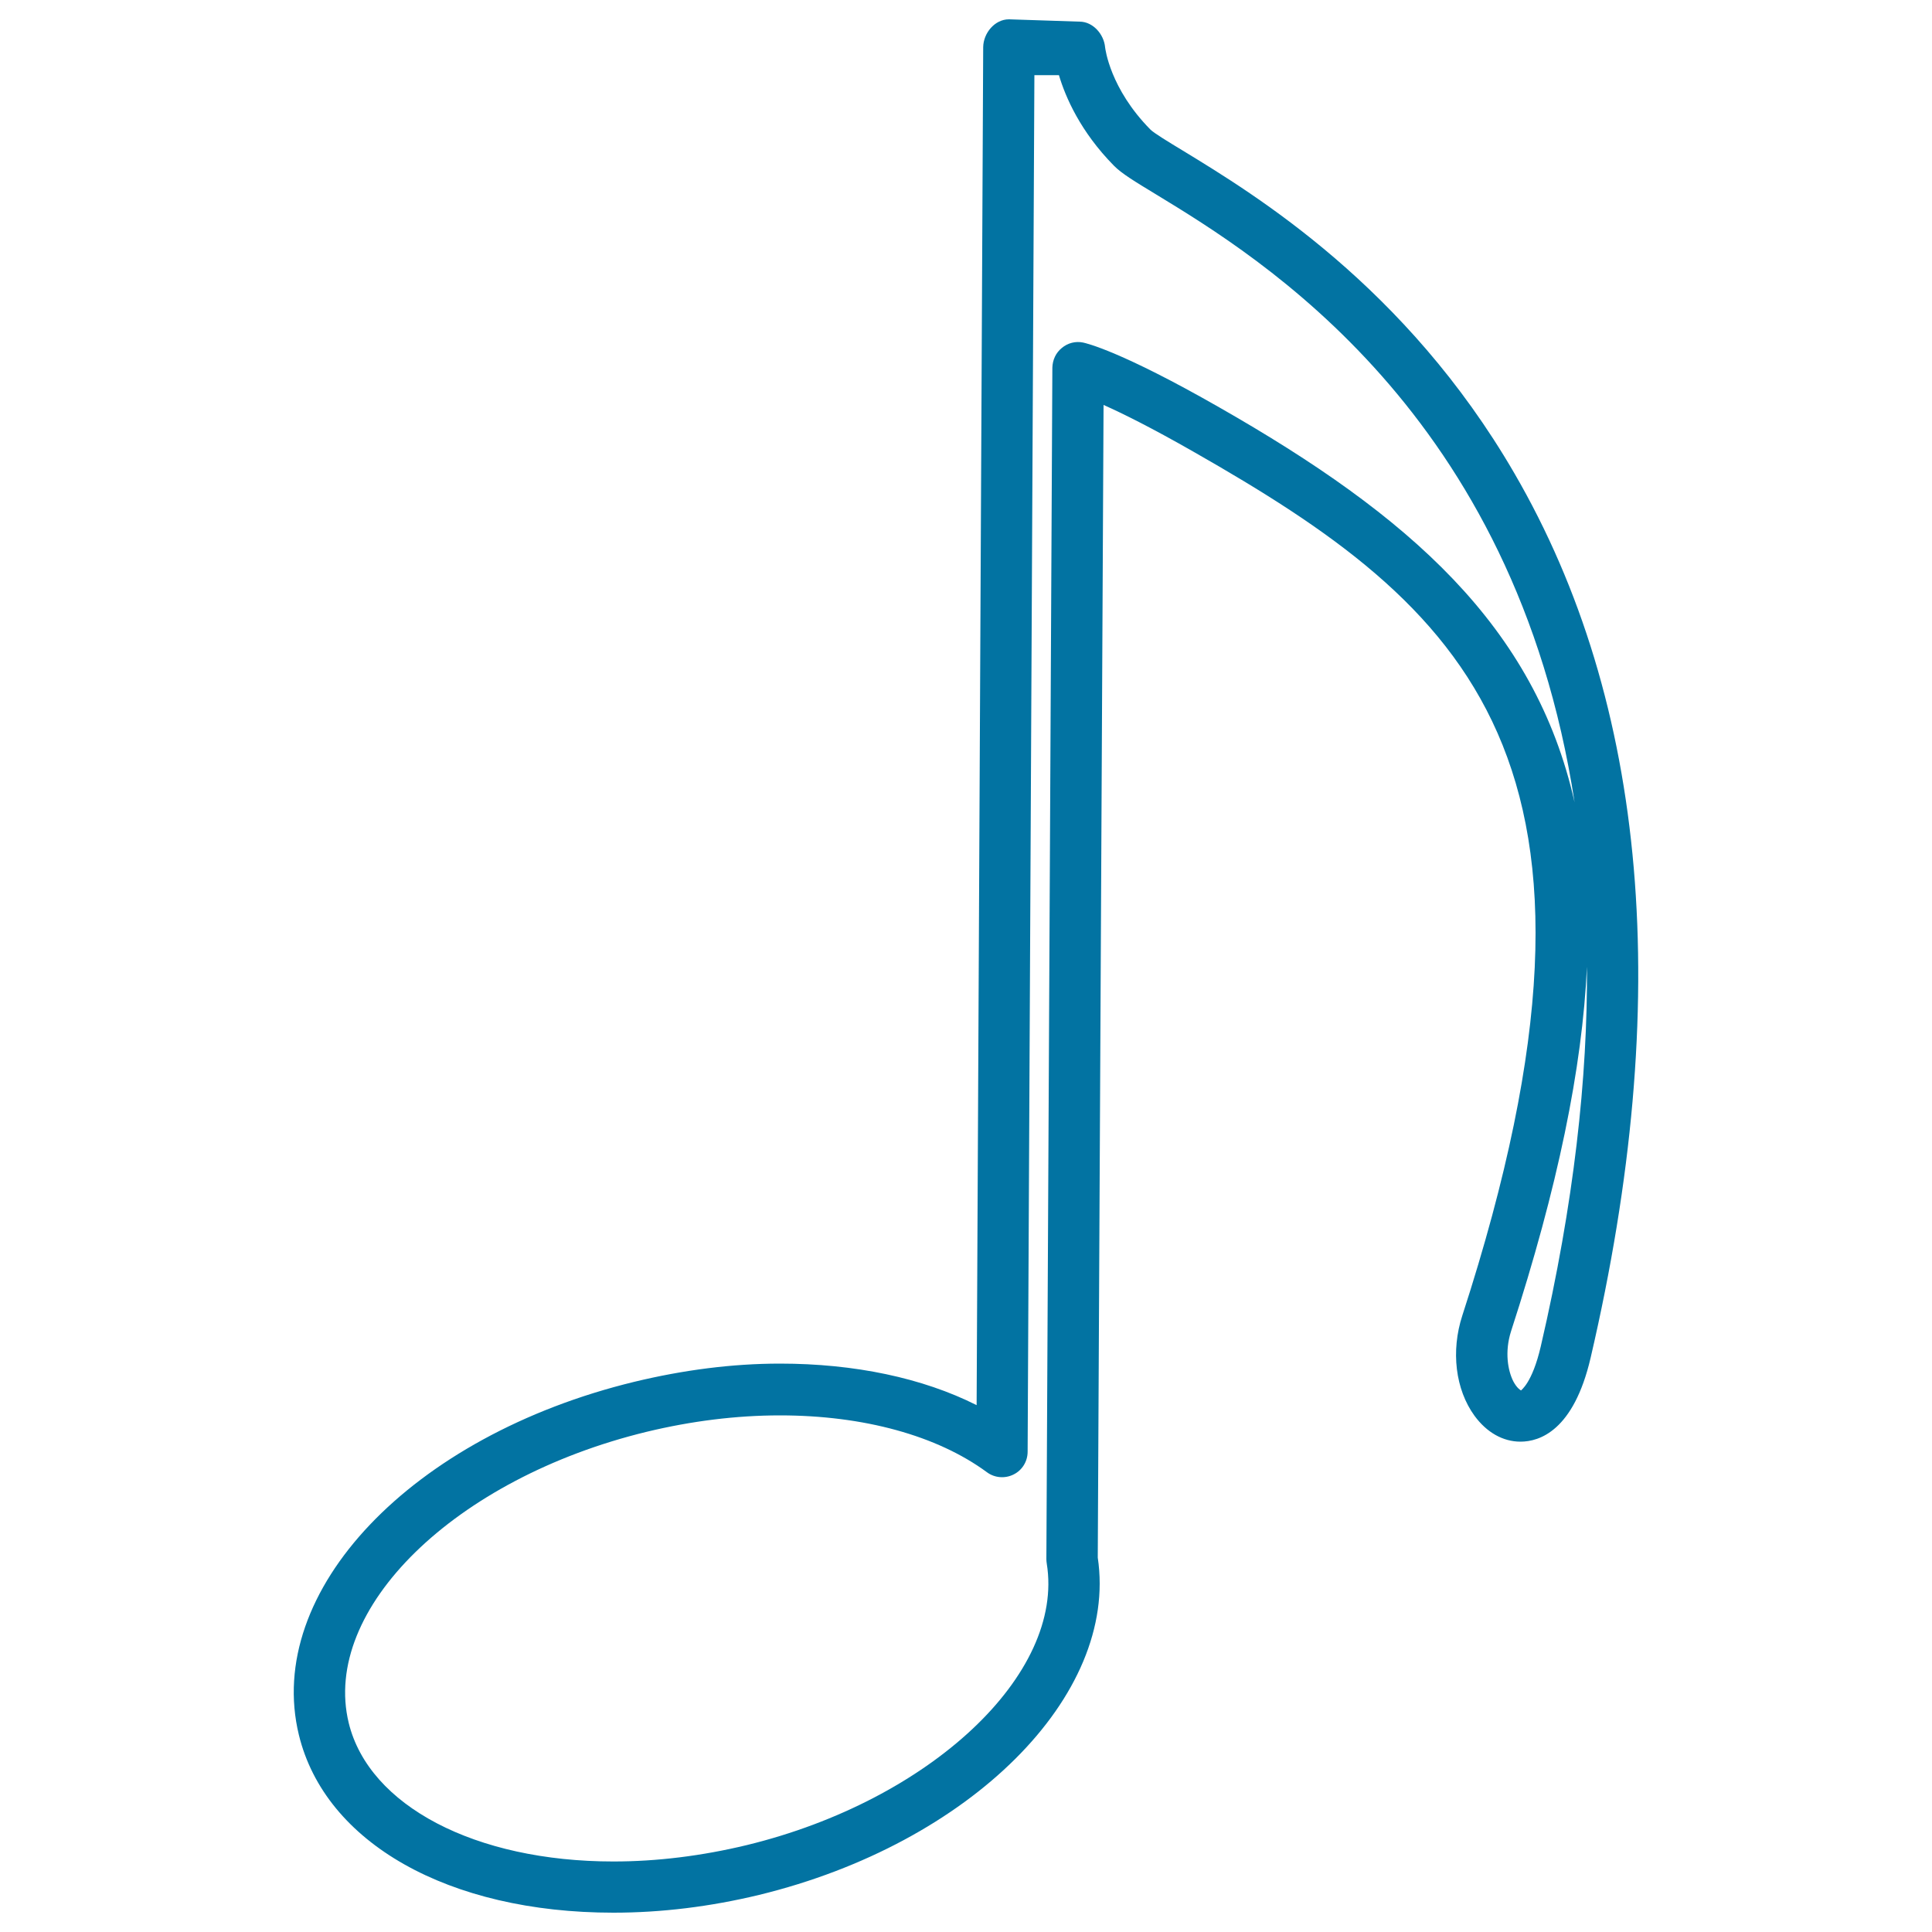 <svg xmlns="http://www.w3.org/2000/svg" viewBox="0 0 1000 1000" style="fill:#0273a2">
<title>Musical Note Outline SVG icon</title>
<g><path d="M783.8,244.9C727.6,148.1,649.7,100.8,612.3,78c-7.1-4.3-15.2-9.2-16.9-11c-20.9-21.2-23.3-41.8-23.4-42.5c-0.6-6.8-6.3-13.3-13.2-13.3L522.3,10c0,0,0,0-0.1,0c-7.3,0-13.2,7.1-13.3,14.4l-3.4,702.9c-28-14.1-63.2-21.5-101.8-21.5c-24.7,0-50,3.3-75.3,9.4C212.9,743.2,136.6,823.6,154.7,898c13.6,55.9,77.5,92,162.8,92c24.8,0,50.1-3.1,75.4-9.2c109.3-26.6,186-103.1,175.3-174.6l3-596.6c9.9,4.4,25,11.9,46.7,24.3c140.4,80,232.5,159,139,447c-6,18.4-3.6,38.3,6.3,51.9c6.3,8.6,14.7,13.4,23.8,13.4c9.8,0,27.5-5.6,36.3-43.4C866.3,518.1,853,364,783.8,244.9z M631,210.8c-50.9-29.1-68.6-33.1-70.4-33.5c-3.9-0.8-7.9,0.2-11,2.8c-3.1,2.5-4.8,6.2-4.9,10.2l-3.1,616.8c0,0.7,0.1,1.5,0.2,2.2c9.3,57.3-60.3,122.6-155.2,145.7c-23.2,5.6-46.5,8.5-69.1,8.5c-71.5,0-126.5-28.8-137-71.7c-14.3-58.9,54.9-126.6,154.2-150.7c23.2-5.6,46.4-8.5,69-8.5c43.4,0,81.4,10.5,107.1,29.4c4,3,9.4,3.4,13.8,1.2c4.5-2.2,7.3-6.8,7.3-11.8l3.5-712.5l12.7,0c3.4,11.4,11.1,29.2,28.4,46.8c4,4.1,10.8,8.2,22,15c53.2,32.4,185.6,112.8,216.5,314.6C794.5,324,729.4,266.9,631,210.8z M797.5,696.9c-4.5,19.3-10.3,22.6-10.2,22.8c-0.4-0.2-2.2-1.3-4-4.7c-2.8-5.5-4.6-15.2-1.2-25.9c24.2-74.5,36.9-136.3,39.3-188.7C821.8,557.7,814.7,622.8,797.5,696.9z"/></g>
</svg>